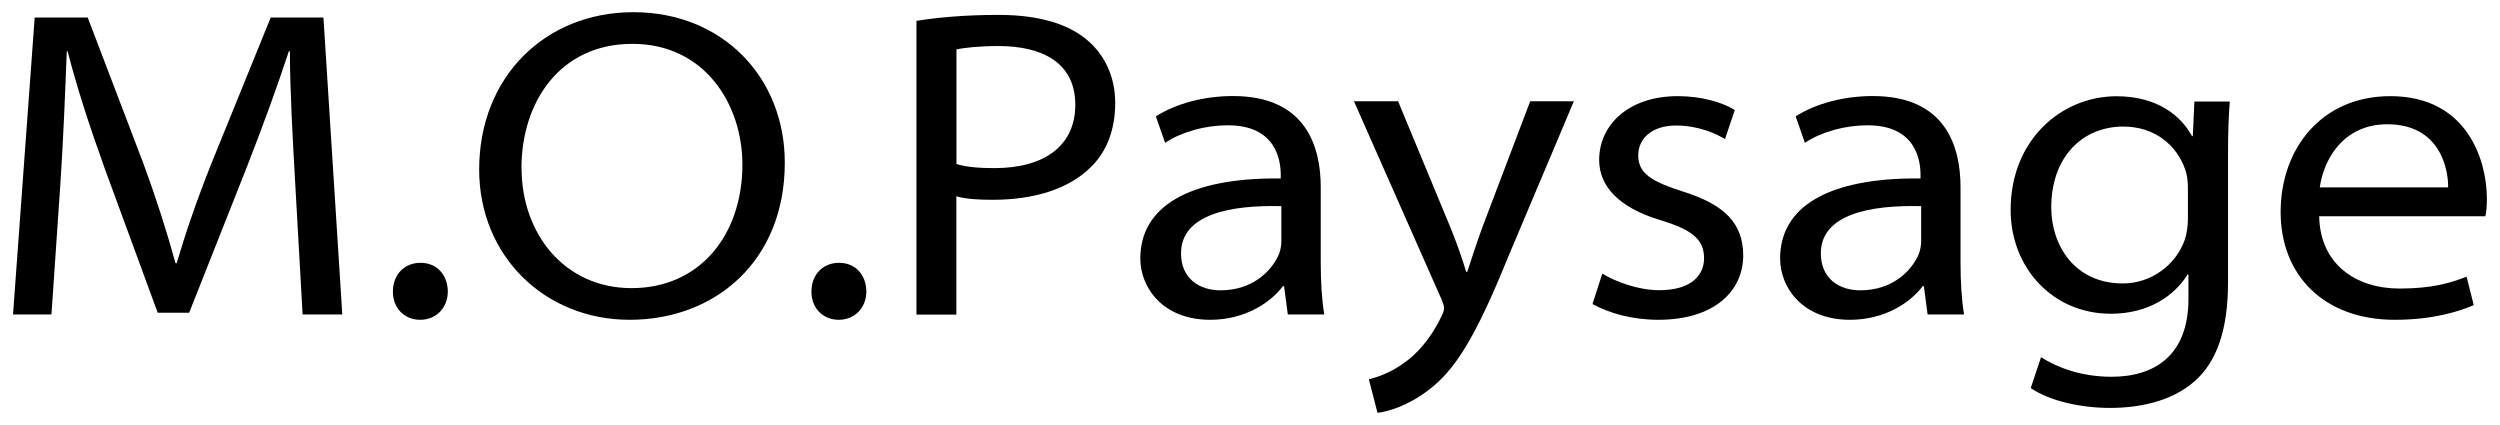 <?xml version="1.0" encoding="UTF-8"?><svg id="Calque_3" xmlns="http://www.w3.org/2000/svg" viewBox="0 0 240 40.81"><path d="m28.34,17.59c-.23-4.03-.51-9.05-.51-12.67h-.1c-1.1,3.35-2.43,7.01-4.03,11.11l-5.54,13.99h-3.02l-5.08-13.83c-1.5-4.16-2.69-7.86-3.57-11.27h-.08c-.14,3.62-.33,8.62-.63,12.97l-.84,12.3H1.25L3.33,1.68h5.09l5.36,14.05c1.25,3.4,2.28,6.65,3.07,9.54h.11c.81-2.77,1.93-6.05,3.32-9.54L25.99,1.68h5.06l1.81,28.51h-3.81l-.71-12.6Z"/><path d="m37.72,27.98c0-1.6,1.08-2.75,2.65-2.75s2.6,1.15,2.62,2.75c0,1.5-1.05,2.72-2.65,2.72s-2.65-1.22-2.62-2.72Z"/><path d="m75.34,15.62c0,9.49-6.73,15.08-14.89,15.08s-14.45-6.13-14.45-14.42c0-8.89,6.32-15.11,14.81-15.11s14.53,6.19,14.53,14.45Zm-25.27.54c0,6.18,4.04,11.5,10.57,11.5s10.63-5.09,10.63-11.86c0-5.79-3.62-11.59-10.56-11.59s-10.65,5.56-10.65,11.94Z"/><path d="m77.9,27.98c0-1.6,1.08-2.75,2.65-2.75s2.6,1.15,2.62,2.75c0,1.5-1.05,2.72-2.65,2.72s-2.65-1.22-2.62-2.72Z"/><path d="m87.99,2c1.93-.31,4.53-.57,7.88-.57,3.95,0,6.77.91,8.55,2.46,1.6,1.37,2.64,3.43,2.64,5.99s-.81,4.71-2.38,6.2c-2.1,2.07-5.42,3.1-9.38,3.1-1.3,0-2.51-.06-3.49-.33v11.35h-3.83V2Zm3.83,13.75c.97.29,2.21.39,3.64.39,4.89,0,7.77-2.22,7.77-6.08,0-4.05-3.19-5.64-7.37-5.64-1.92,0-3.32.17-4.04.32v11.01Z"/><path d="m123.63,30.19l-.36-2.72h-.11c-1.2,1.6-3.66,3.23-6.98,3.23-4.6,0-6.71-3.14-6.71-5.88,0-4.9,4.49-7.78,13.48-7.69v-.36c0-1.29-.39-4.77-5.12-4.74-2.12,0-4.39.62-5.98,1.68l-.89-2.54c1.98-1.25,4.65-1.95,7.41-1.95,6.97,0,8.42,4.81,8.42,8.74v7.25c0,1.81.1,3.55.34,4.98h-3.49Zm-.61-10.4c-4.81-.12-9.64.74-9.64,4.53,0,2.37,1.69,3.55,3.79,3.55,3.12,0,4.98-1.91,5.64-3.55.14-.4.2-.82.2-1.17v-3.36Z"/><path d="m134.22,9.73l5.06,12.2c.52,1.27,1.12,2.96,1.47,4.16h.11c.41-1.22.9-2.79,1.45-4.28l4.59-12.09h4.19l-6.35,15.05c-3.11,7.66-5.07,10.79-7.65,12.71-1.98,1.51-3.88,2.04-4.85,2.15l-.83-3.22c.93-.22,2.2-.7,3.38-1.57,1.06-.72,2.5-2.19,3.54-4.38.19-.36.3-.65.3-.85,0-.19-.07-.5-.31-1.02l-8.34-18.87h4.25Z"/><path d="m153.83,26.27c1.25.77,3.44,1.59,5.47,1.59,3.01,0,4.29-1.4,4.29-3.07,0-1.87-1.25-2.76-4.2-3.66-4.04-1.21-5.88-3.3-5.87-5.79,0-3.28,2.74-6.11,7.55-6.11,2.24,0,4.23.57,5.47,1.33l-.94,2.79c-.79-.48-2.5-1.3-4.69-1.3-2.35,0-3.64,1.26-3.64,2.87,0,1.8,1.43,2.55,4.33,3.48,3.91,1.24,5.73,2.99,5.75,6.11,0,3.47-2.82,6.19-8.15,6.19-2.49,0-4.69-.62-6.32-1.51l.94-2.92Z"/><path d="m185.05,30.19l-.36-2.72h-.11c-1.2,1.6-3.66,3.23-6.98,3.23-4.6,0-6.71-3.14-6.71-5.88,0-4.9,4.49-7.78,13.48-7.69v-.36c0-1.29-.39-4.77-5.12-4.74-2.12,0-4.39.62-5.98,1.68l-.89-2.54c1.98-1.25,4.65-1.95,7.41-1.95,6.97,0,8.42,4.81,8.42,8.74v7.25c0,1.81.1,3.55.34,4.98h-3.49Zm-.61-10.4c-4.81-.12-9.64.74-9.64,4.53,0,2.37,1.69,3.55,3.79,3.55,3.12,0,4.98-1.91,5.64-3.55.14-.4.2-.82.2-1.17v-3.36Z"/><path d="m214.06,9.73c-.12,1.46-.17,3.07-.17,5.34v12.03c0,4.52-1.06,7.62-3.22,9.51-2.27,1.99-5.44,2.55-8.12,2.55s-5.75-.63-7.6-1.91l.99-2.96c1.55,1,3.9,1.88,6.76,1.88,4.2,0,7.39-2.11,7.39-7.47v-2.35h-.08c-1.26,2.03-3.73,3.77-7.37,3.77-5.59,0-9.62-4.42-9.62-9.97,0-6.73,4.88-10.91,10.17-10.91,4.01,0,6.23,1.96,7.24,3.83h.08l.15-3.32h3.41Zm-4.02,8.38c0-.64-.06-1.2-.22-1.72-.8-2.43-2.94-4.24-5.98-4.24-3.95,0-6.92,2.94-6.92,7.77,0,3.59,2.21,7.29,6.87,7.29,2.75,0,5.08-1.79,5.93-4.14.2-.58.32-1.35.32-2.02v-2.94Z"/><path d="m222.64,20.76c.09,4.61,3.52,6.94,7.72,6.94,3.08,0,4.86-.52,6.43-1.14l.69,2.73c-1.36.58-3.81,1.41-7.6,1.41-6.75,0-10.94-4.25-10.94-10.34s3.93-11.13,10.53-11.13c7.5,0,9.27,6.34,9.27,9.82,0,.77-.05,1.34-.15,1.71h-15.96Zm12.38-2.77c.03-1.76-.78-6.06-5.83-6.06-4.35,0-6.15,3.54-6.49,6.06h12.33Z"/></svg>